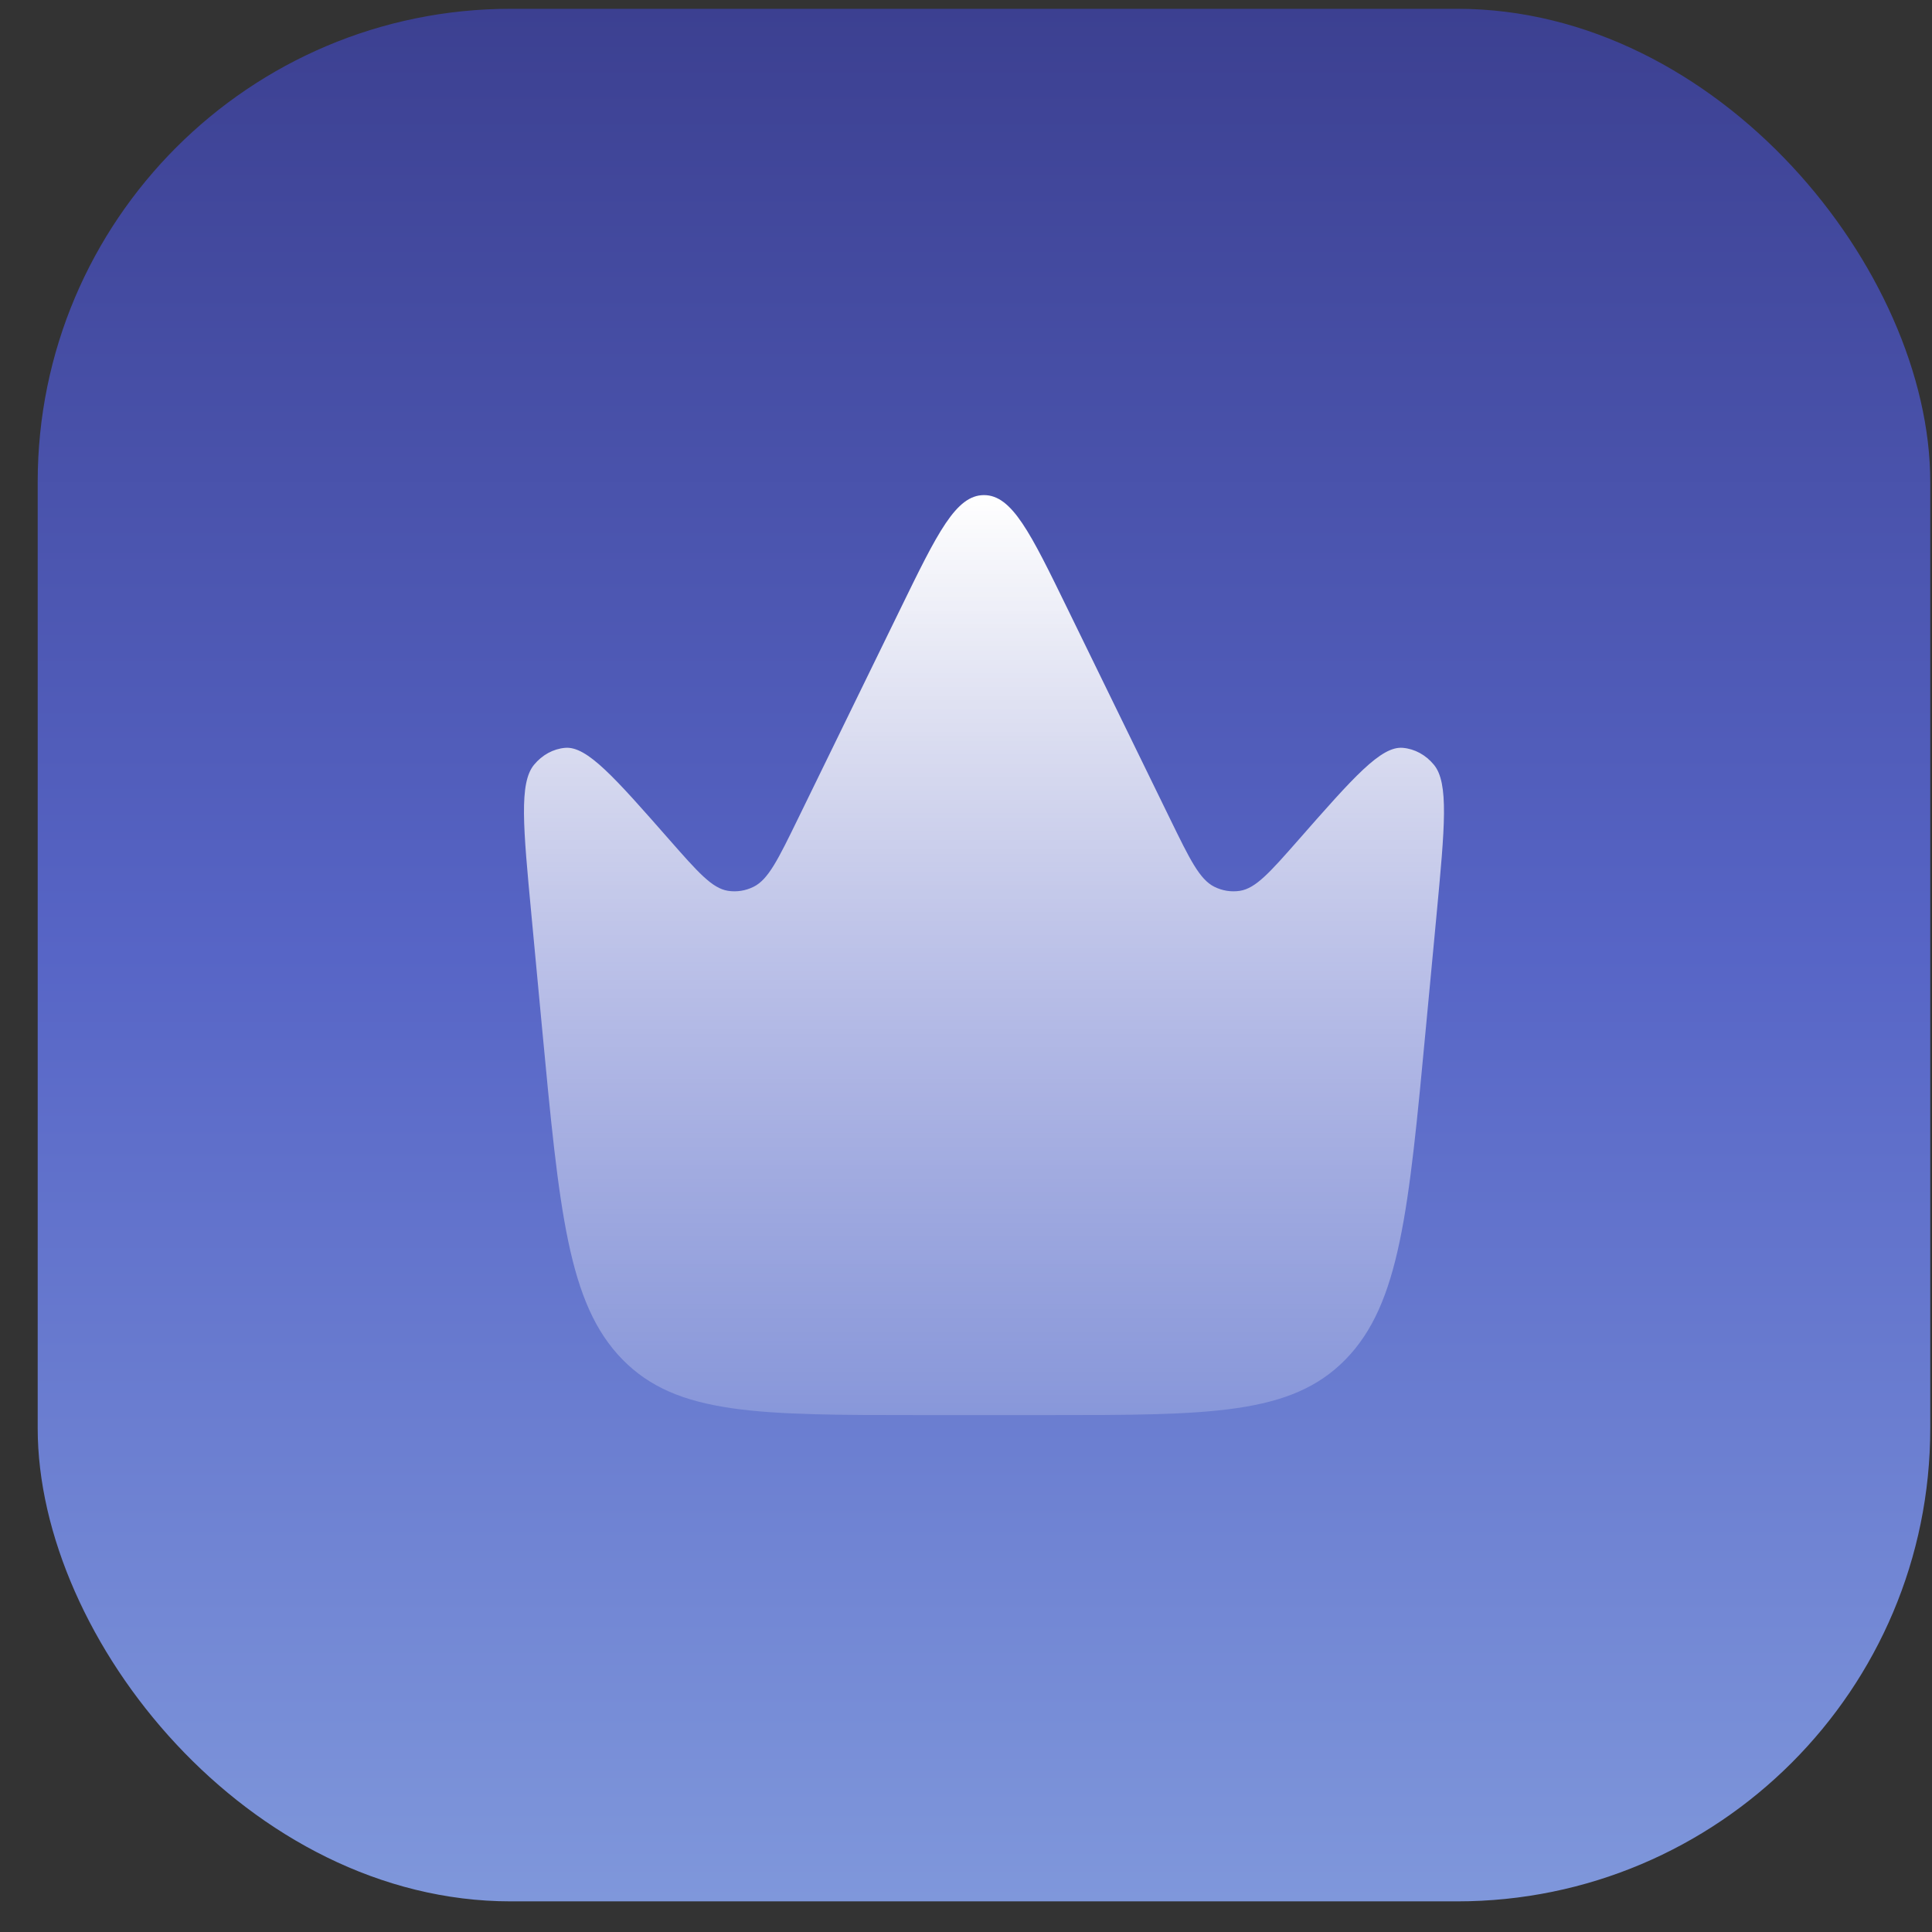 <svg xmlns="http://www.w3.org/2000/svg" width="49" height="49" viewBox="0 0 49 49" fill="none"><rect x="0" y="0" width="49" height="49" fill="#333333" stroke="none"/><rect x="0.956" y="0.223" width="48" height="48" rx="12" fill="url(#paint0_linear_10684_64001)"></rect><path d="M36.166 26.045L36.434 23.204C36.644 20.973 36.749 19.857 36.367 19.396C36.161 19.146 35.88 18.993 35.58 18.967C35.025 18.918 34.328 19.712 32.934 21.299C32.213 22.119 31.852 22.529 31.45 22.593C31.227 22.628 31 22.592 30.795 22.489C30.424 22.302 30.176 21.794 29.681 20.78L27.071 15.432C26.136 13.515 25.668 12.557 24.956 12.557C24.244 12.557 23.776 13.515 22.841 15.432L20.231 20.78C19.736 21.794 19.488 22.302 19.117 22.489C18.911 22.592 18.684 22.628 18.462 22.593C18.059 22.529 17.699 22.119 16.978 21.299C15.584 19.712 14.887 18.918 14.332 18.967C14.032 18.993 13.751 19.146 13.545 19.396C13.163 19.857 13.268 20.973 13.478 23.204L13.745 26.045C14.186 30.727 14.406 33.067 15.786 34.479C17.166 35.89 19.234 35.89 23.369 35.89H26.543C30.678 35.89 32.746 35.89 34.126 34.479C35.505 33.067 35.726 30.727 36.166 26.045Z" fill="url(#paint1_linear_10684_64001)"></path><defs><linearGradient id="paint0_linear_10684_64001" x1="24.956" y1="0.223" x2="24.956" y2="48.223" gradientUnits="userSpaceOnUse"><stop stop-color="#3C4091"></stop><stop offset="0.5" stop-color="#5765C6"></stop><stop offset="1" stop-color="#7F97DB"></stop></linearGradient><linearGradient id="paint1_linear_10684_64001" x1="24.956" y1="12.557" x2="24.956" y2="35.89" gradientUnits="userSpaceOnUse"><stop stop-color="white"></stop><stop offset="1" stop-color="white" stop-opacity="0.2"></stop></linearGradient></defs></svg>